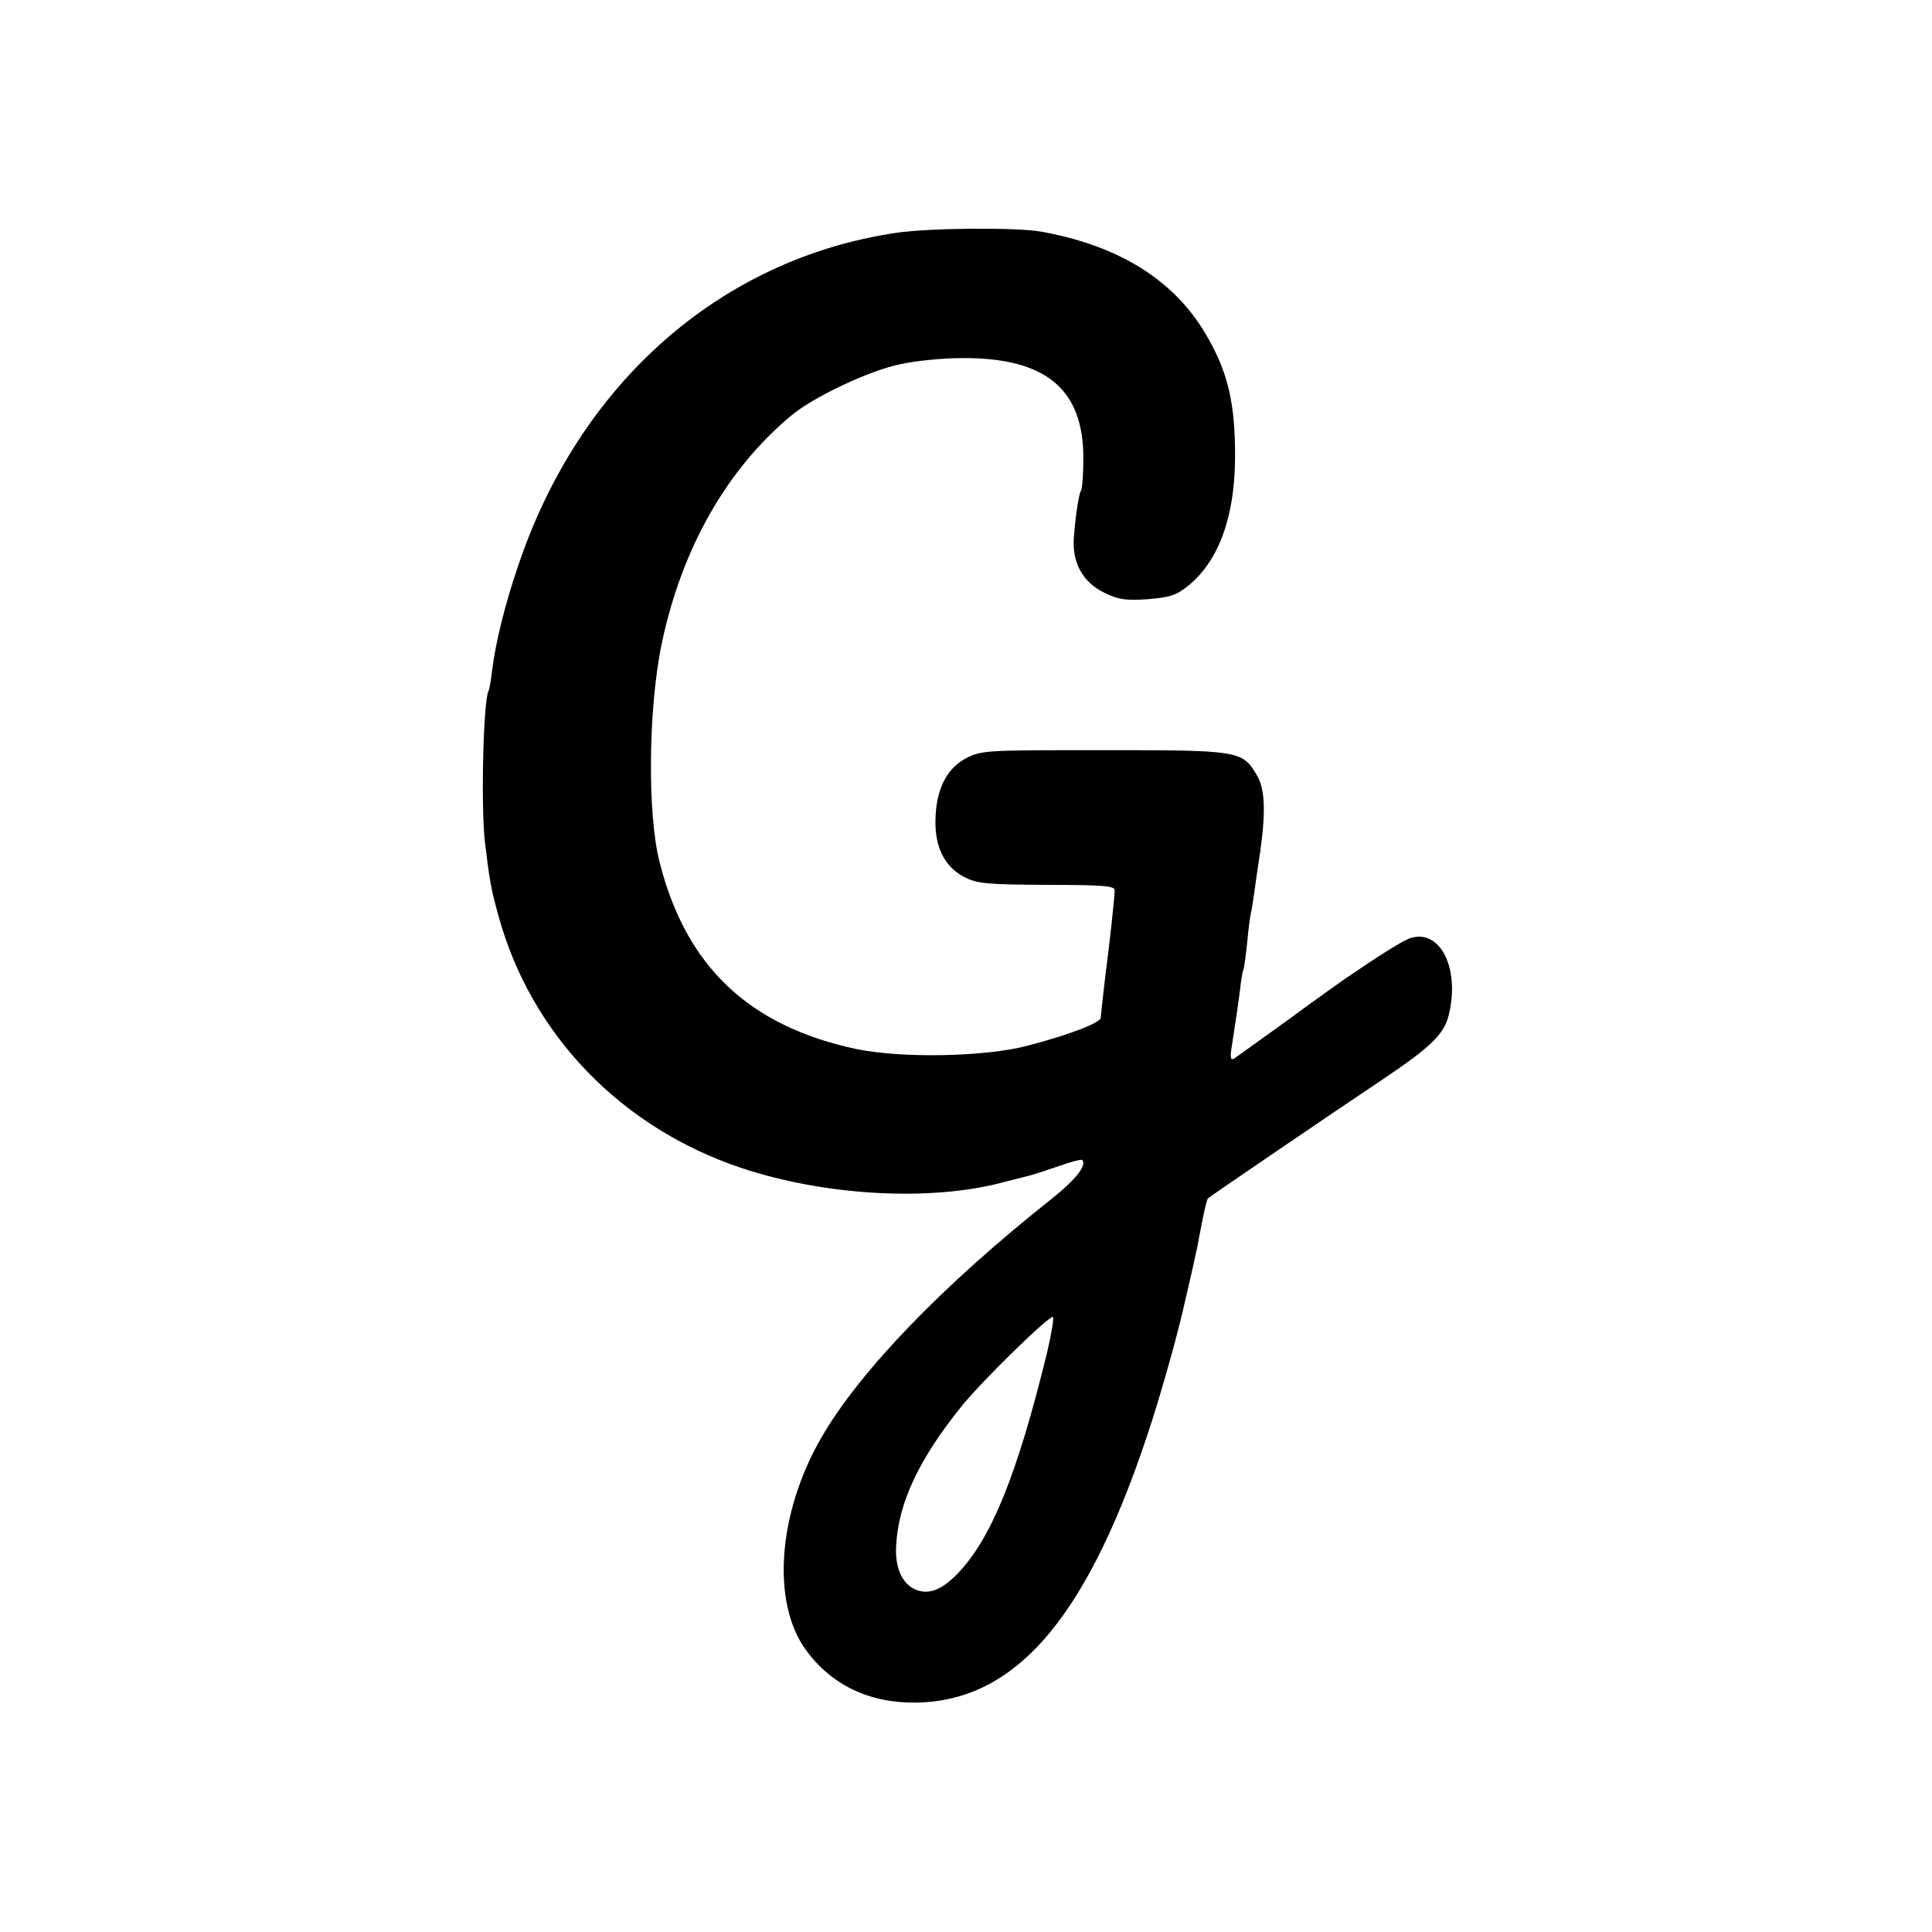 <?xml version="1.0" standalone="no"?>
<!DOCTYPE svg PUBLIC "-//W3C//DTD SVG 20010904//EN"
 "http://www.w3.org/TR/2001/REC-SVG-20010904/DTD/svg10.dtd">
<svg version="1.0" xmlns="http://www.w3.org/2000/svg"
 width="512pt" height="512pt" viewBox="0 0 512 512"
 preserveAspectRatio="xMidYMid meet">
<g transform="translate(0,512) scale(0.1,-0.1)"
fill="#000000" stroke="none">
<path d="M2375 4503 c-466 -69 -840 -399 -1002 -883 -35 -102 -60 -204 -69
-278 -3 -25 -7 -49 -9 -52 -14 -23 -21 -304 -10 -400 12 -102 16 -125 36 -197
86 -314 324 -561 643 -668 221 -74 502 -90 695 -38 31 8 63 16 71 18 8 2 42
13 74 24 33 12 61 19 64 17 13 -14 -18 -53 -81 -103 -289 -229 -510 -458 -611
-634 -115 -200 -132 -436 -40 -562 68 -93 169 -141 292 -139 269 4 460 233
625 747 29 92 64 215 83 297 2 10 6 26 8 35 10 41 25 110 30 133 2 14 9 47 14
73 5 26 11 49 13 51 12 10 328 225 464 316 125 84 162 119 174 169 31 124 -22
230 -101 205 -18 -5 -83 -46 -178 -111 -14 -10 -82 -58 -151 -109 -69 -50
-131 -94 -138 -99 -10 -6 -12 2 -6 36 10 67 14 90 21 144 3 28 7 52 9 55 2 3
6 34 10 70 3 36 8 72 10 80 2 8 6 33 9 55 3 22 10 72 16 110 15 109 12 166
-10 202 -38 64 -48 65 -405 65 -311 0 -322 0 -364 -21 -53 -27 -81 -85 -82
-166 -1 -72 25 -122 76 -149 35 -18 59 -20 220 -21 153 0 180 -3 179 -15 0
-17 -14 -143 -19 -180 -5 -38 -17 -143 -18 -157 0 -13 -79 -44 -193 -74 -112
-30 -335 -34 -455 -9 -285 61 -451 219 -521 495 -33 129 -30 410 6 581 53 251
172 460 342 602 59 50 210 121 291 137 40 9 113 16 161 16 223 2 324 -82 323
-267 0 -41 -3 -79 -6 -83 -6 -11 -14 -61 -19 -123 -6 -68 23 -121 81 -149 37
-18 56 -21 114 -17 59 5 76 10 107 35 81 65 124 182 125 338 1 146 -19 231
-78 330 -84 143 -230 234 -435 271 -68 12 -296 10 -385 -3z m400 -2967 c-79
-323 -148 -495 -239 -588 -42 -43 -77 -55 -111 -40 -35 16 -54 59 -50 117 6
113 61 229 173 368 54 67 228 237 242 237 4 0 -3 -42 -15 -94z"/>
</g>
</svg>
